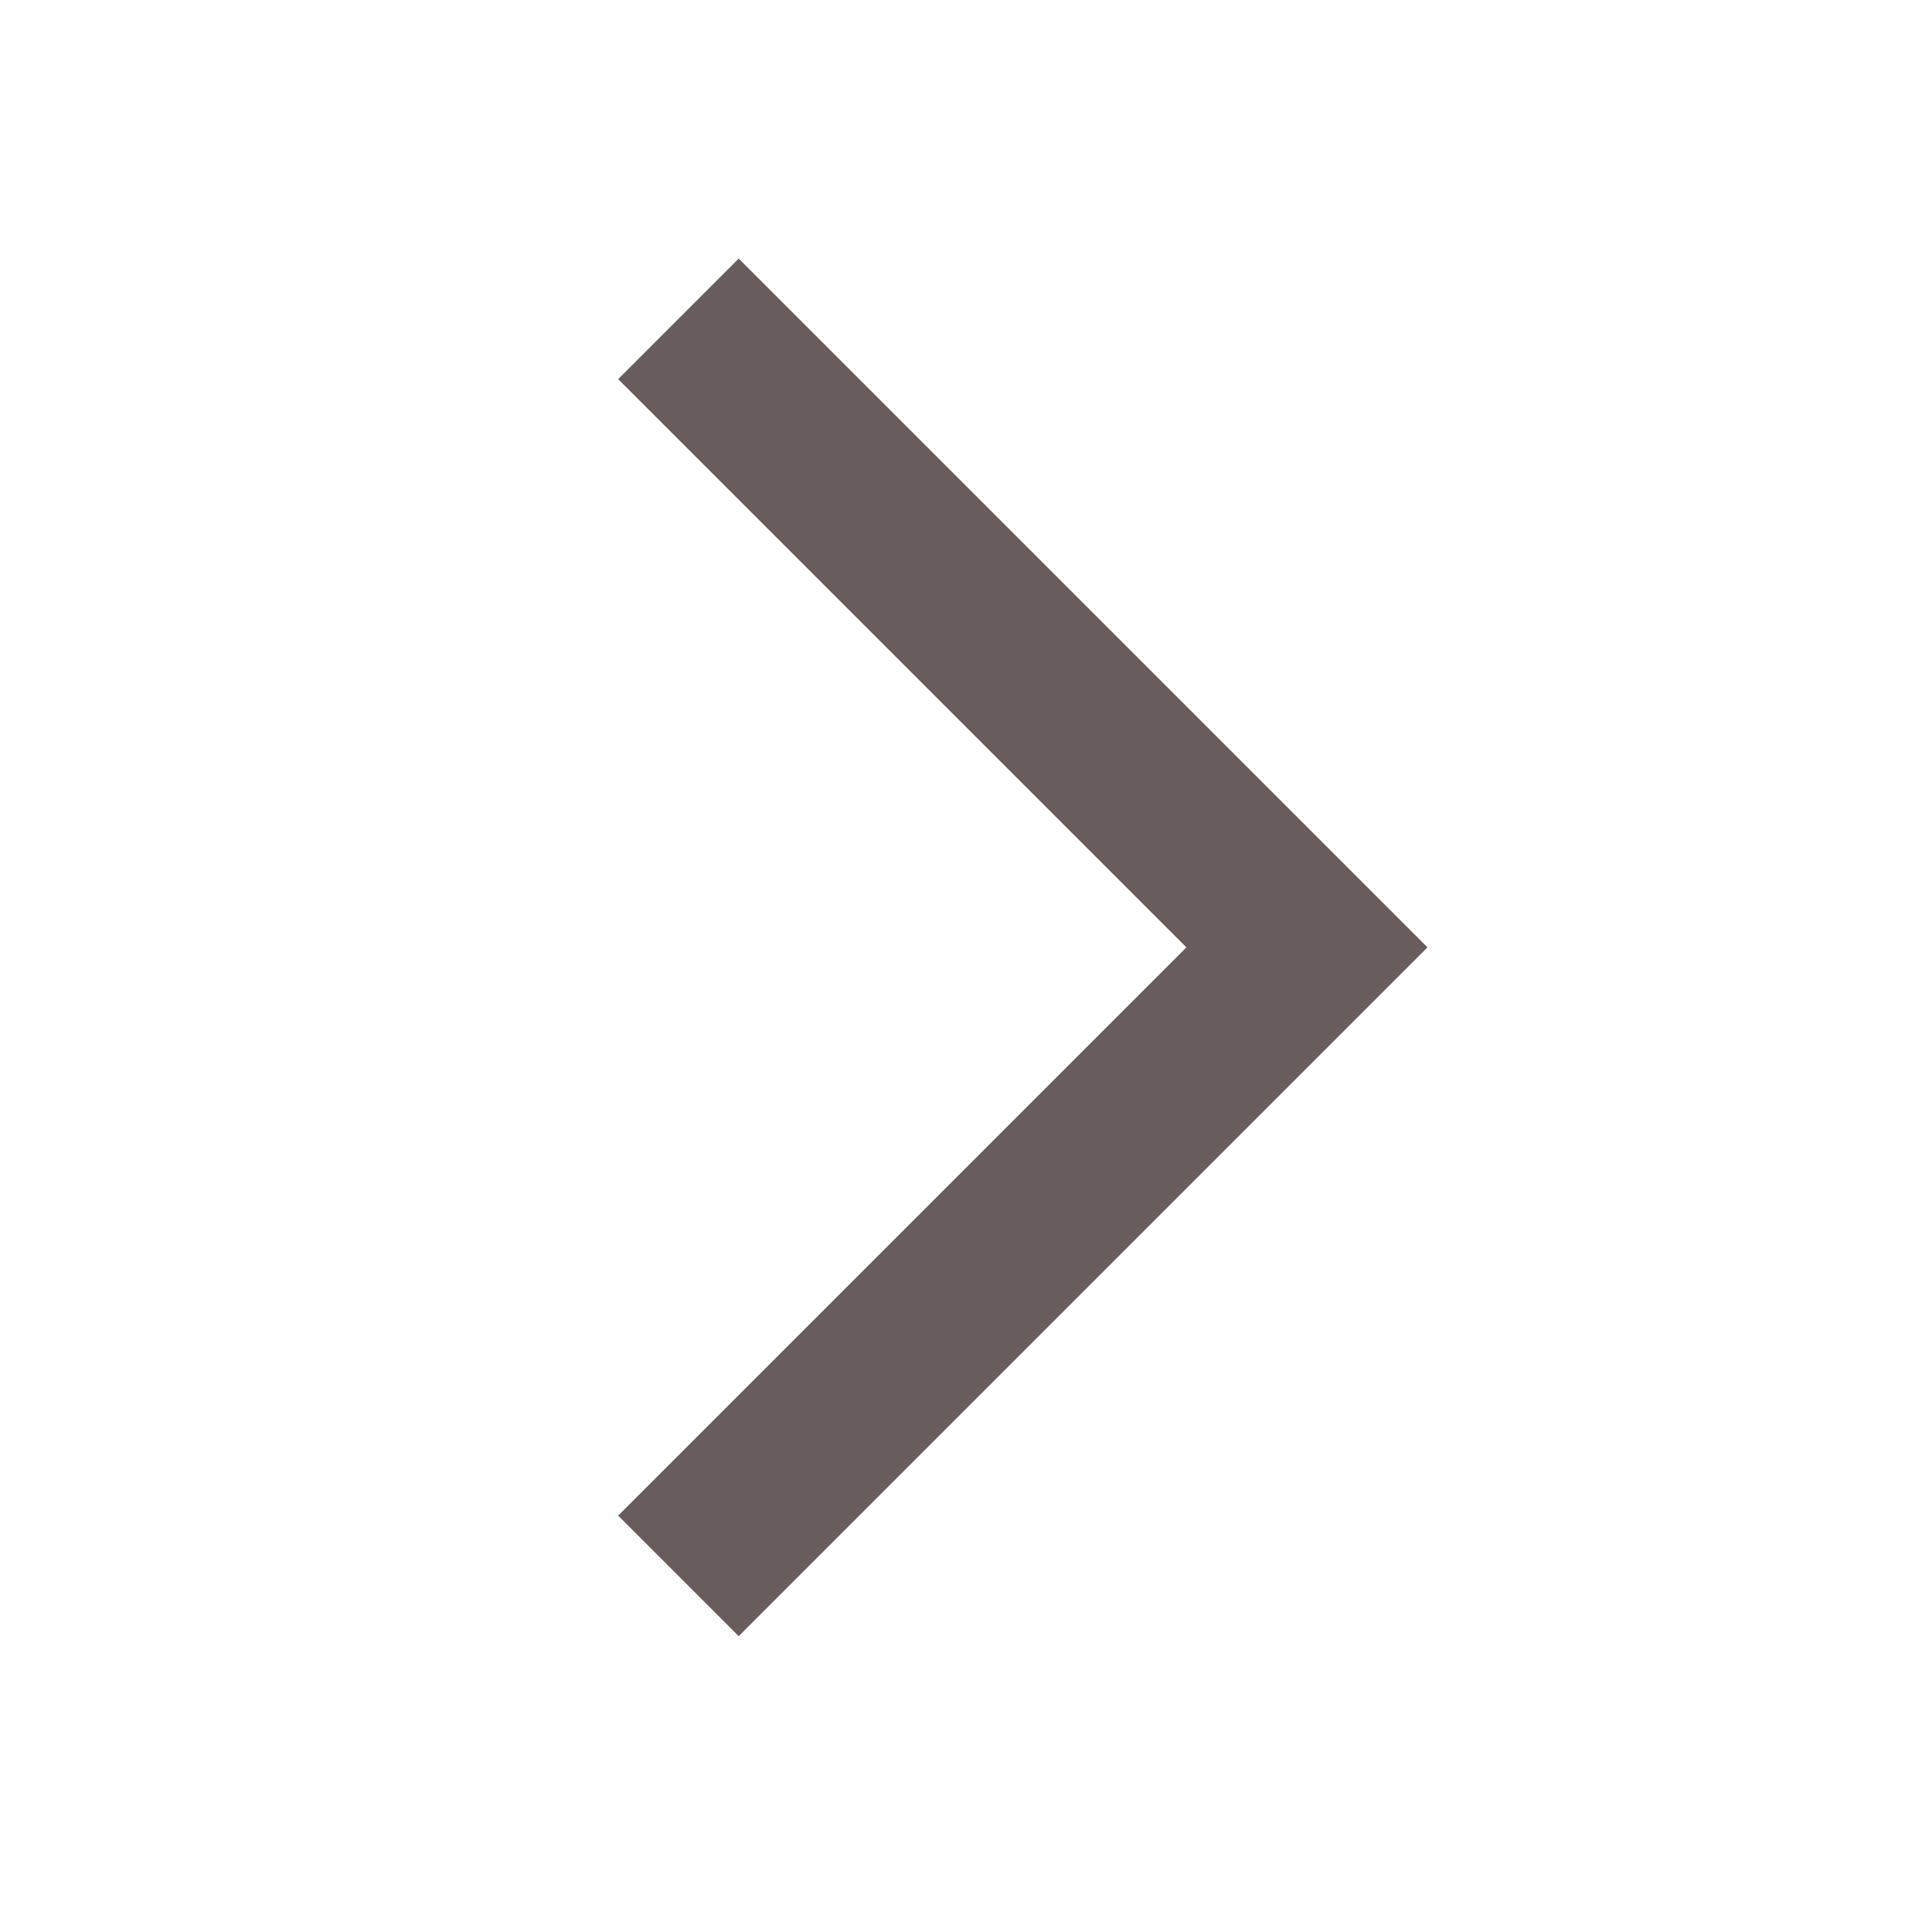 <svg width="17" height="17" viewBox="0 0 17 17" fill="none" xmlns="http://www.w3.org/2000/svg">
<g clip-path="url(#clip0_2018_3387)">
<path d="M6.5 3.336L11.5 8.336L6.5 13.336" stroke="#695C5C" stroke-width="1.5" stroke-linecap="square"/>
</g>
<defs>
<clipPath id="clip0_2018_3387">
<rect width="16" height="16" fill="white" transform="translate(0.5 0.336)"/>
</clipPath>
</defs>
</svg>
